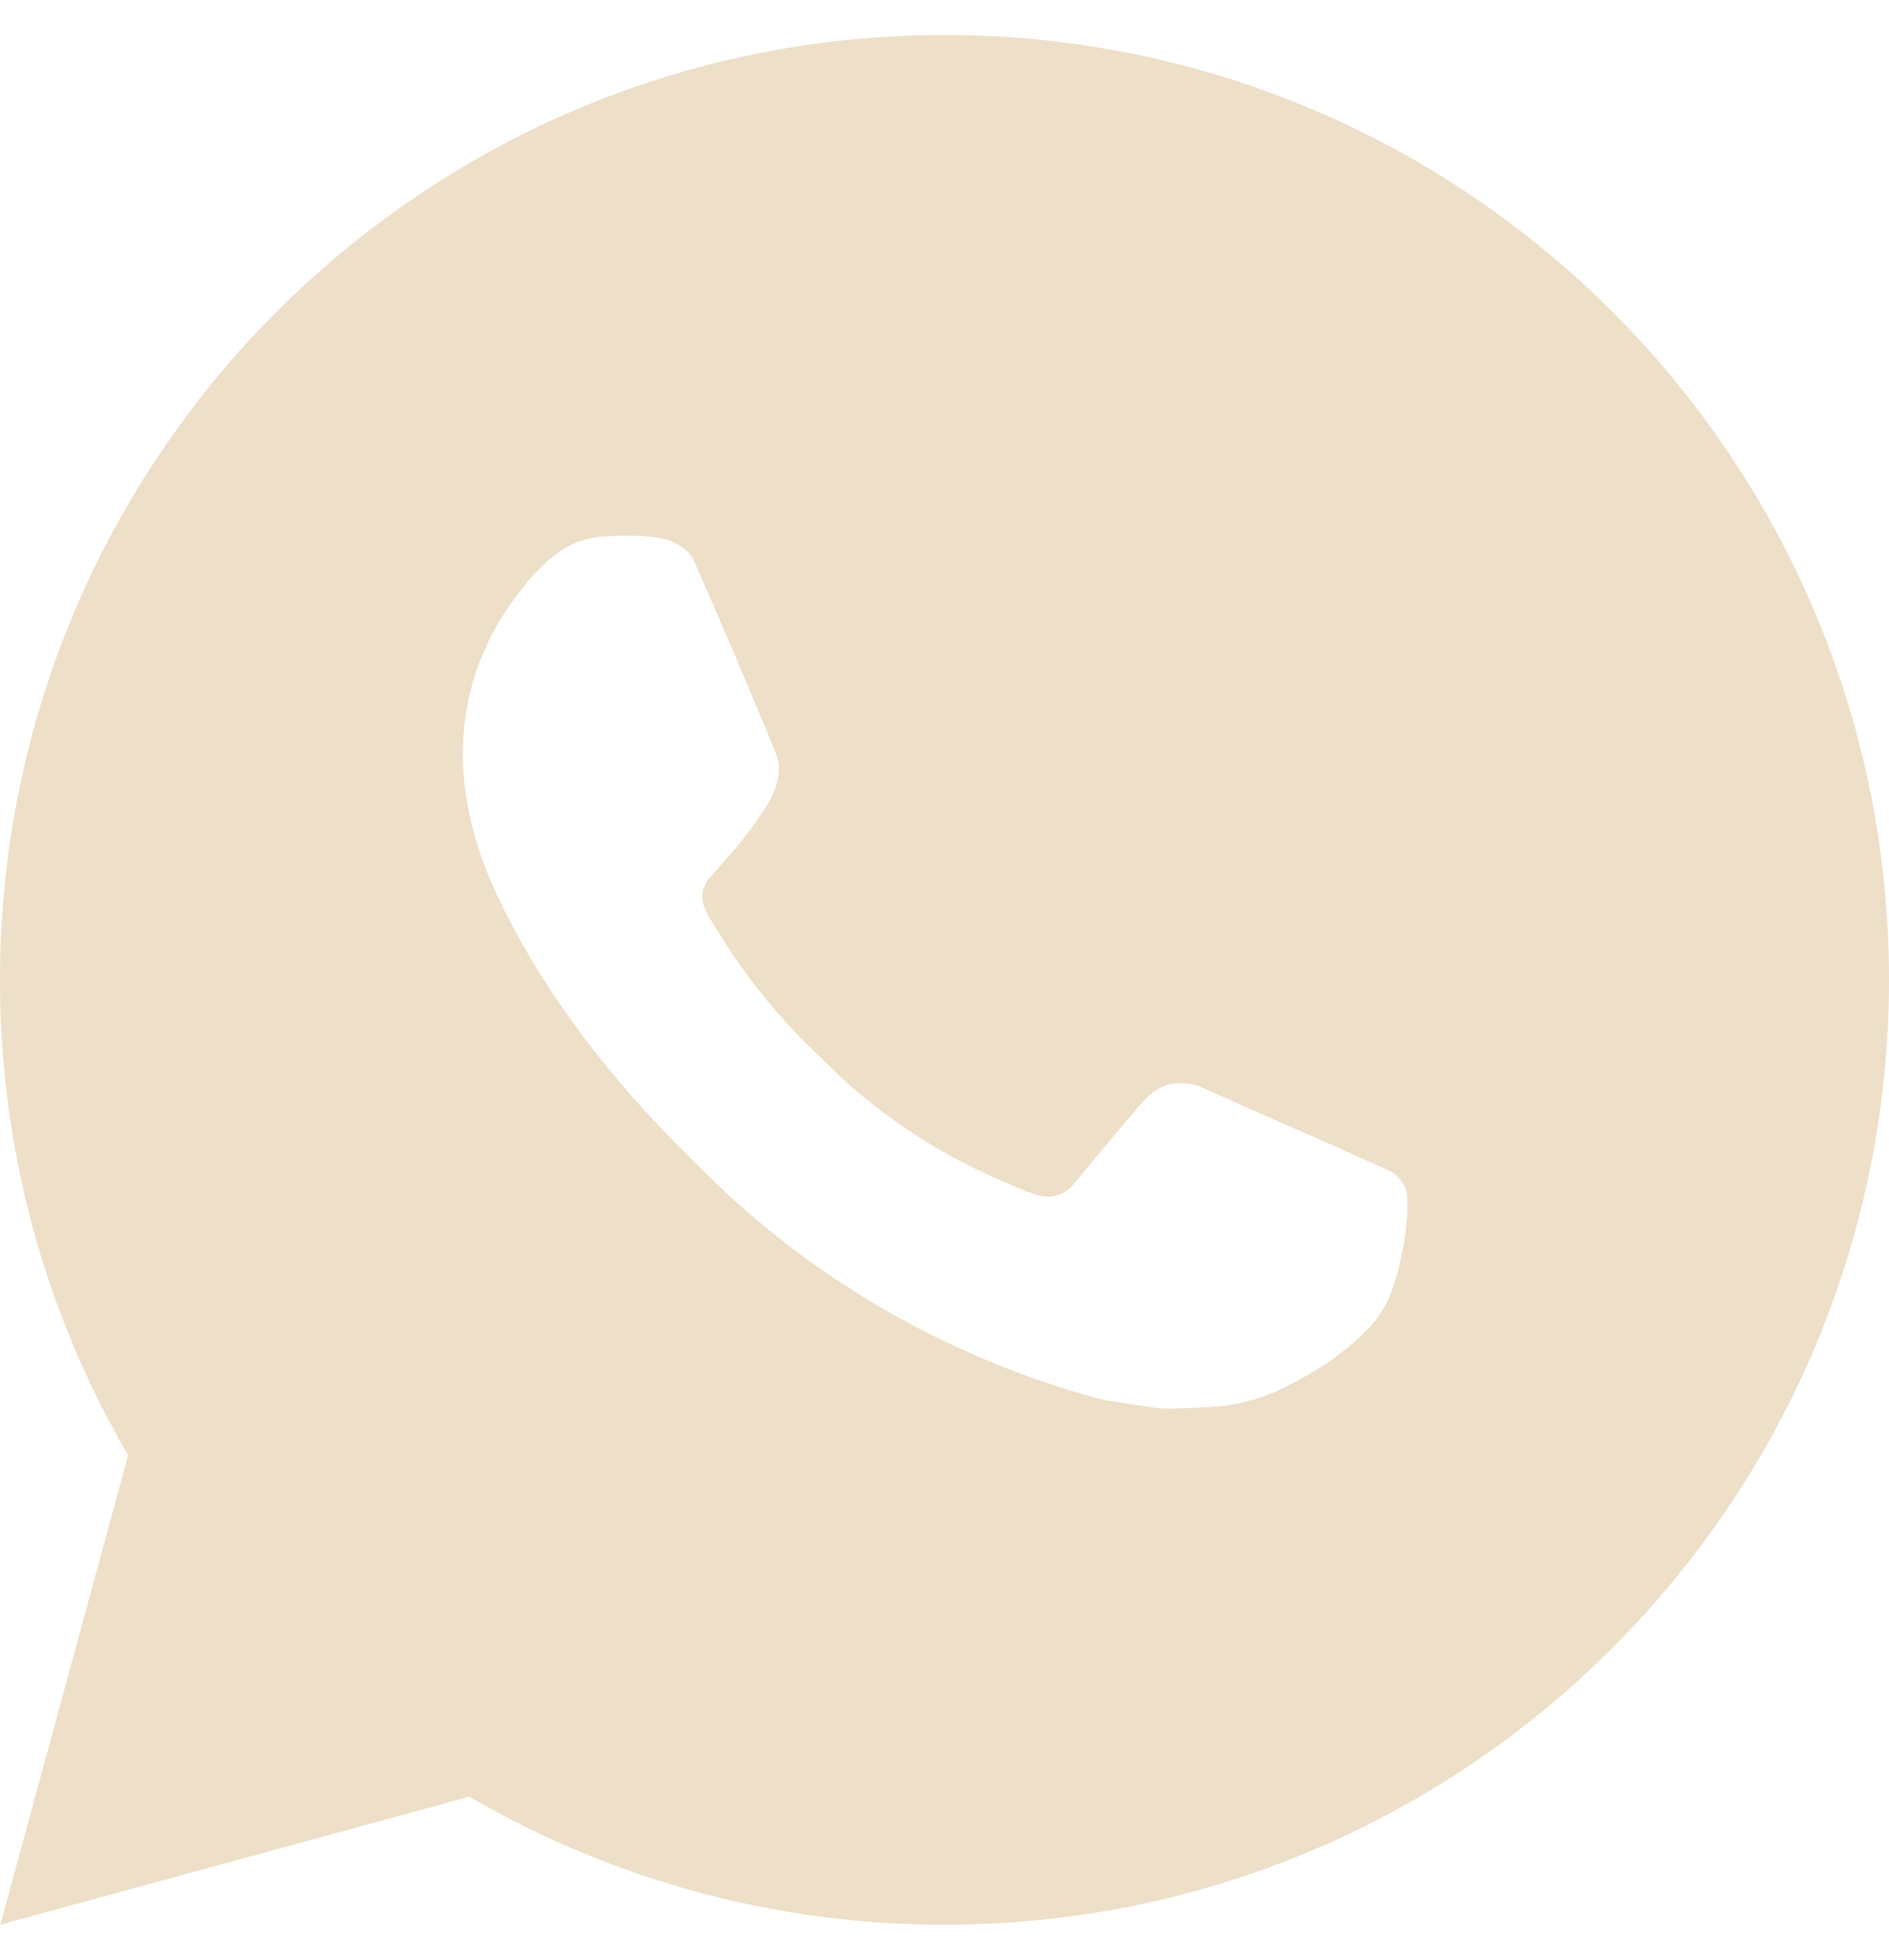 <svg width="27" height="28" viewBox="0 0 27 28" fill="none" xmlns="http://www.w3.org/2000/svg">
<path d="M0.005 27.5L1.831 20.793C0.628 18.732 -0.004 16.387 1.81335e-05 14C1.81335e-05 6.544 6.044 0.5 13.5 0.5C20.956 0.5 27 6.544 27 14C27 21.456 20.956 27.5 13.5 27.5C11.114 27.504 8.771 26.872 6.71 25.671L0.005 27.5ZM8.628 7.666C8.454 7.677 8.283 7.723 8.127 7.801C7.981 7.884 7.847 7.987 7.73 8.109C7.568 8.261 7.476 8.393 7.378 8.522C6.879 9.171 6.61 9.968 6.615 10.787C6.618 11.448 6.791 12.092 7.061 12.694C7.613 13.912 8.521 15.201 9.721 16.396C10.01 16.684 10.292 16.973 10.596 17.241C12.086 18.553 13.861 19.499 15.78 20.003L16.548 20.121C16.798 20.134 17.048 20.116 17.299 20.103C17.692 20.083 18.076 19.977 18.424 19.791C18.6 19.7 18.773 19.601 18.941 19.494C18.941 19.494 18.999 19.457 19.109 19.373C19.291 19.238 19.404 19.142 19.555 18.984C19.667 18.868 19.764 18.732 19.838 18.576C19.944 18.356 20.049 17.937 20.092 17.587C20.125 17.32 20.115 17.174 20.111 17.083C20.106 16.939 19.985 16.789 19.855 16.726L19.069 16.373C19.069 16.373 17.894 15.862 17.177 15.535C17.102 15.502 17.021 15.483 16.939 15.48C16.846 15.47 16.753 15.48 16.665 15.51C16.577 15.54 16.496 15.588 16.428 15.651V15.648C16.421 15.648 16.331 15.725 15.355 16.908C15.299 16.983 15.222 17.04 15.133 17.071C15.045 17.103 14.949 17.107 14.858 17.083C14.77 17.06 14.684 17.03 14.6 16.994C14.433 16.924 14.375 16.897 14.26 16.847L14.253 16.844C13.481 16.507 12.766 16.052 12.134 15.494C11.964 15.346 11.806 15.184 11.644 15.027C11.113 14.519 10.65 13.943 10.267 13.316L10.187 13.187C10.13 13.101 10.084 13.008 10.049 12.911C9.998 12.712 10.132 12.553 10.132 12.553C10.132 12.553 10.46 12.194 10.612 11.999C10.739 11.838 10.858 11.67 10.967 11.496C11.127 11.239 11.177 10.976 11.093 10.772C10.715 9.849 10.323 8.929 9.921 8.017C9.842 7.836 9.605 7.706 9.391 7.681C9.318 7.673 9.245 7.664 9.172 7.659C8.991 7.65 8.809 7.653 8.628 7.666Z" fill="#EEDFC9"/>
</svg>
